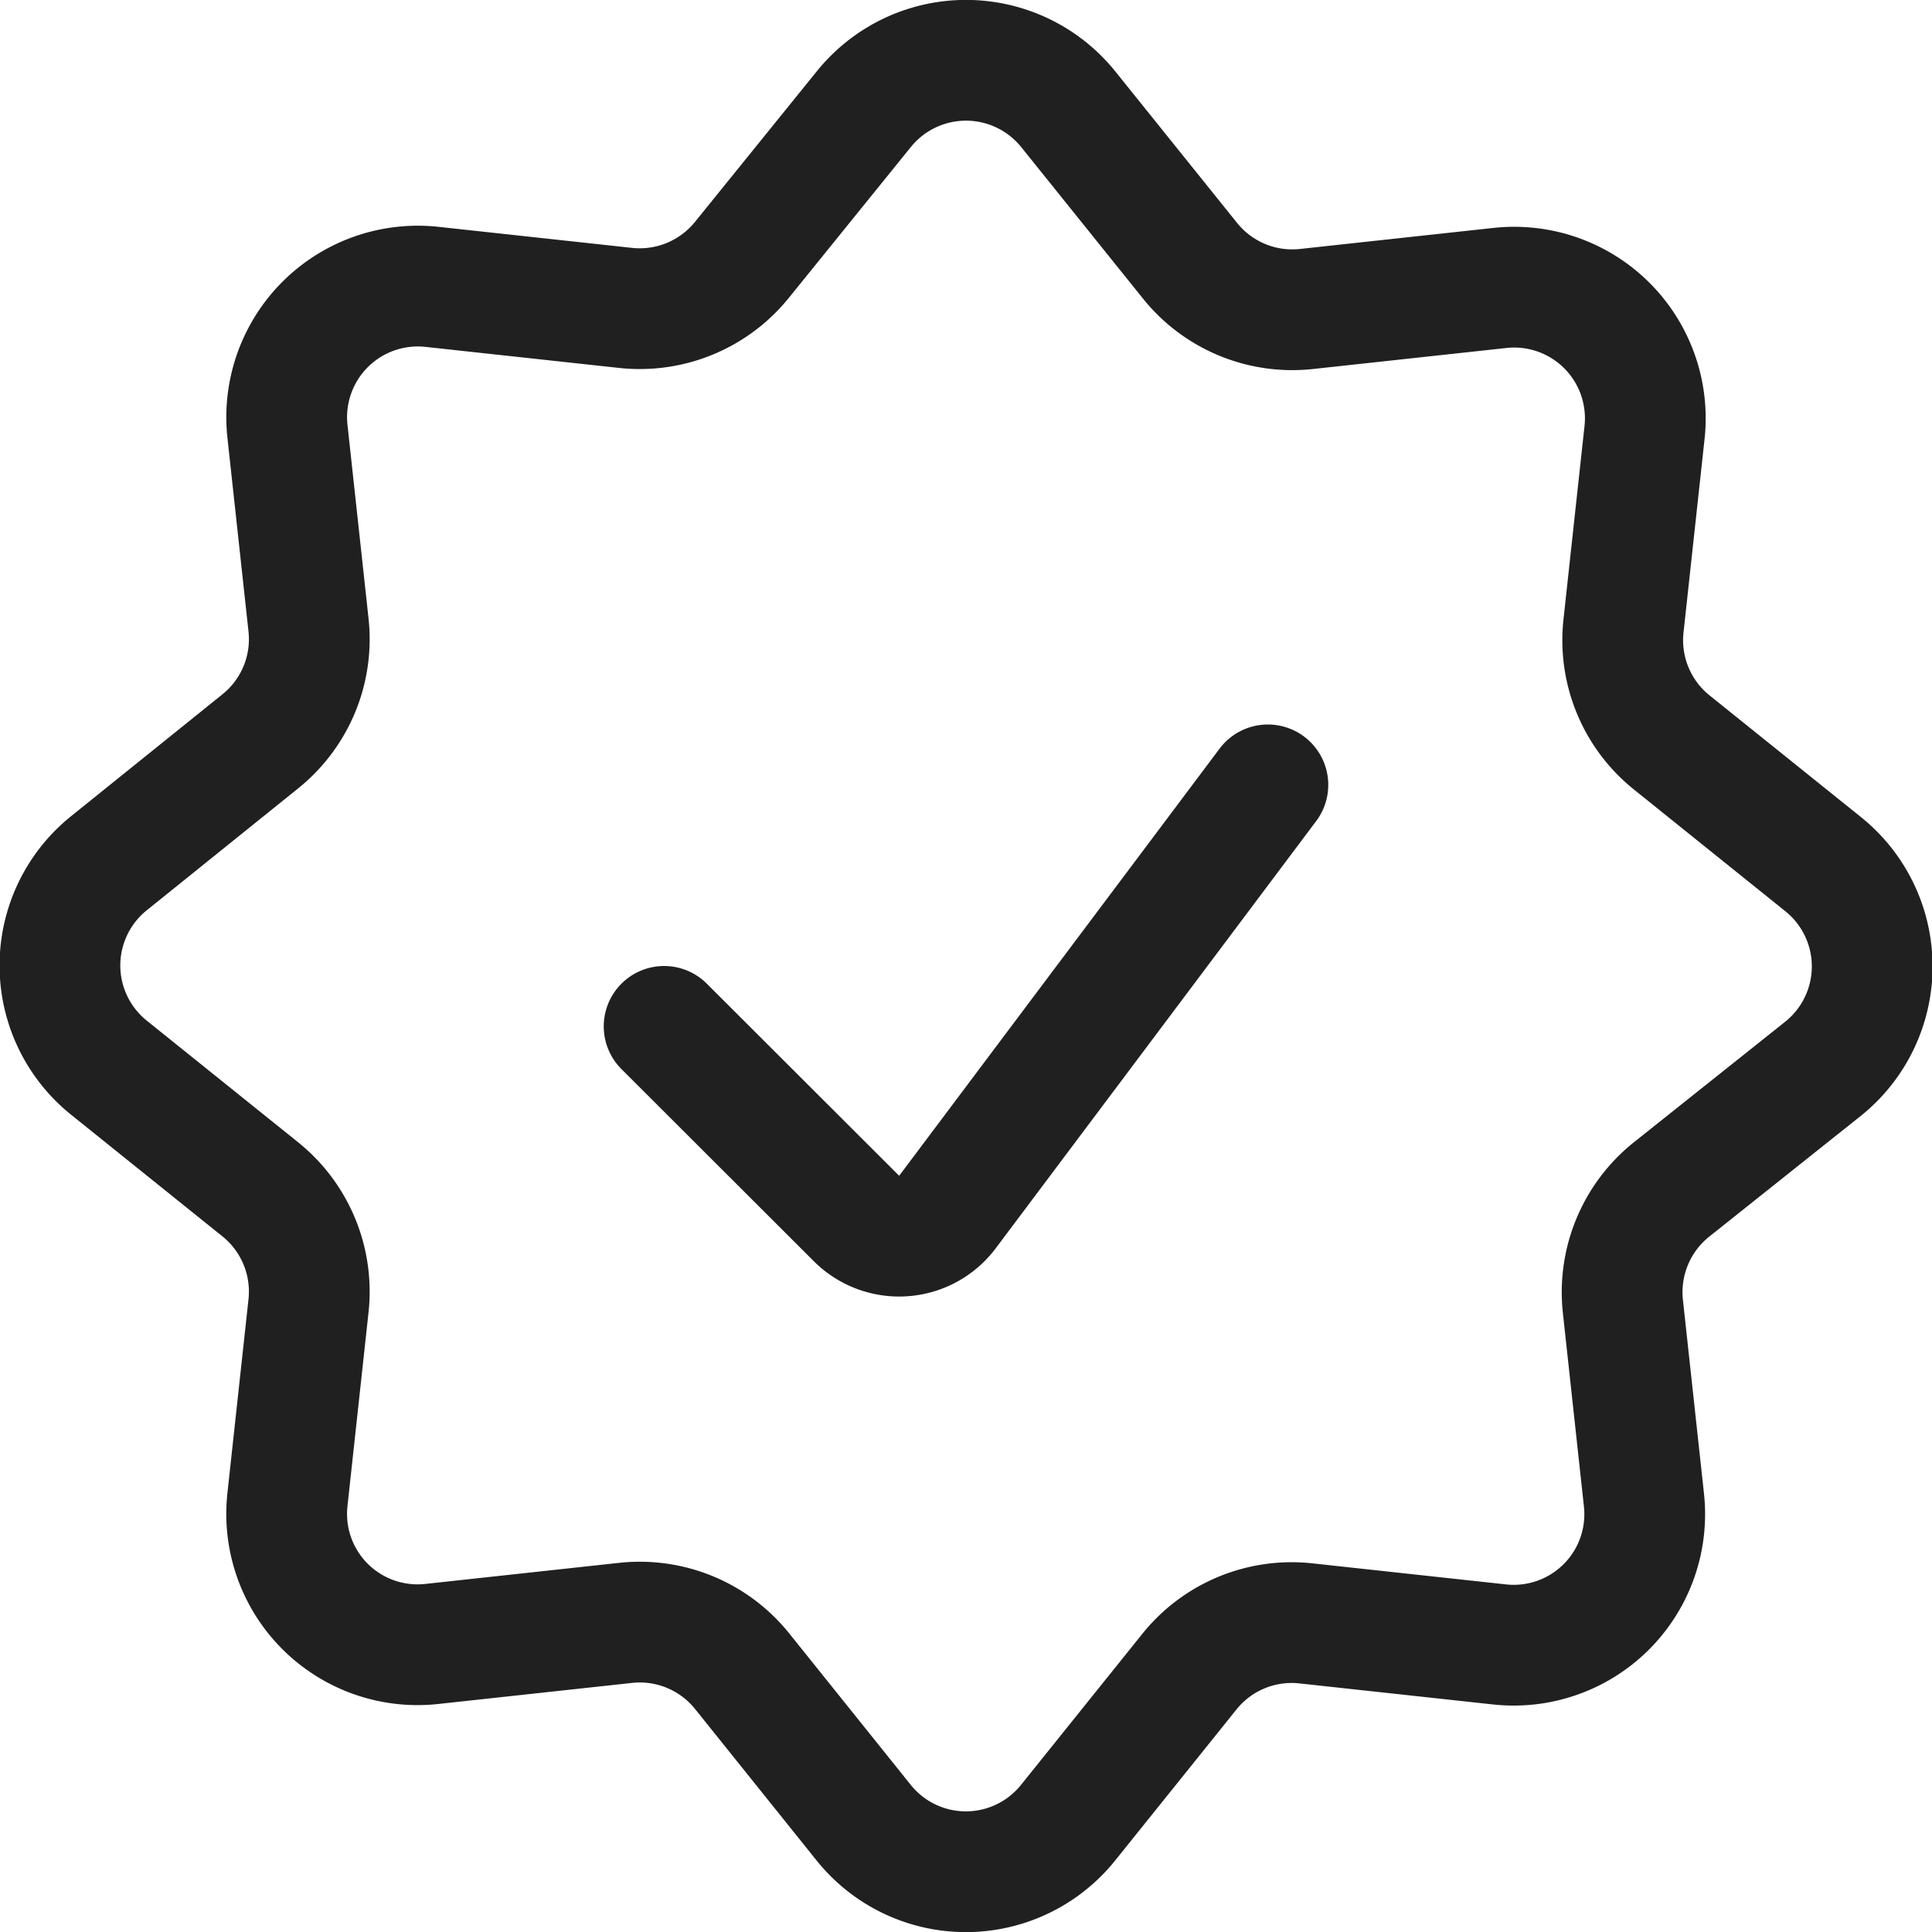 <svg width="16" height="16" fill="none" xmlns="http://www.w3.org/2000/svg"><g clip-path="url(#prefix__clip0_1_7)" stroke="#202021" stroke-linecap="round" stroke-linejoin="round"><path d="M10.5 6.5l-2.654 3.538a.5.5 0 01-.753.053L5.5 8.5"/><path d="M7.153.905a1.087 1.087 0 011.694 0l1.008 1.254a1.086 1.086 0 00.964.4l1.6-.174a1.086 1.086 0 011.2 1.2l-.174 1.6a1.086 1.086 0 00.4.964l1.254 1.008a1.086 1.086 0 010 1.693L13.84 9.853a1.089 1.089 0 00-.4.965l.174 1.6a1.085 1.085 0 01-1.2 1.2l-1.6-.174a1.086 1.086 0 00-.964.4l-1.004 1.25a1.085 1.085 0 01-1.694 0L6.146 13.84a1.087 1.087 0 00-.965-.4l-1.6.174a1.084 1.084 0 01-1.2-1.2l.174-1.6a1.087 1.087 0 00-.4-.965L.902 8.842a1.086 1.086 0 010-1.693L2.155 6.14a1.085 1.085 0 00.4-.964l-.174-1.6a1.086 1.086 0 011.2-1.2l1.6.174a1.088 1.088 0 00.965-.4L7.153.905z"/></g><defs><clipPath id="prefix__clip0_1_7"><path fill="#fff" d="M0 0h16v16H0z"/></clipPath></defs></svg>
